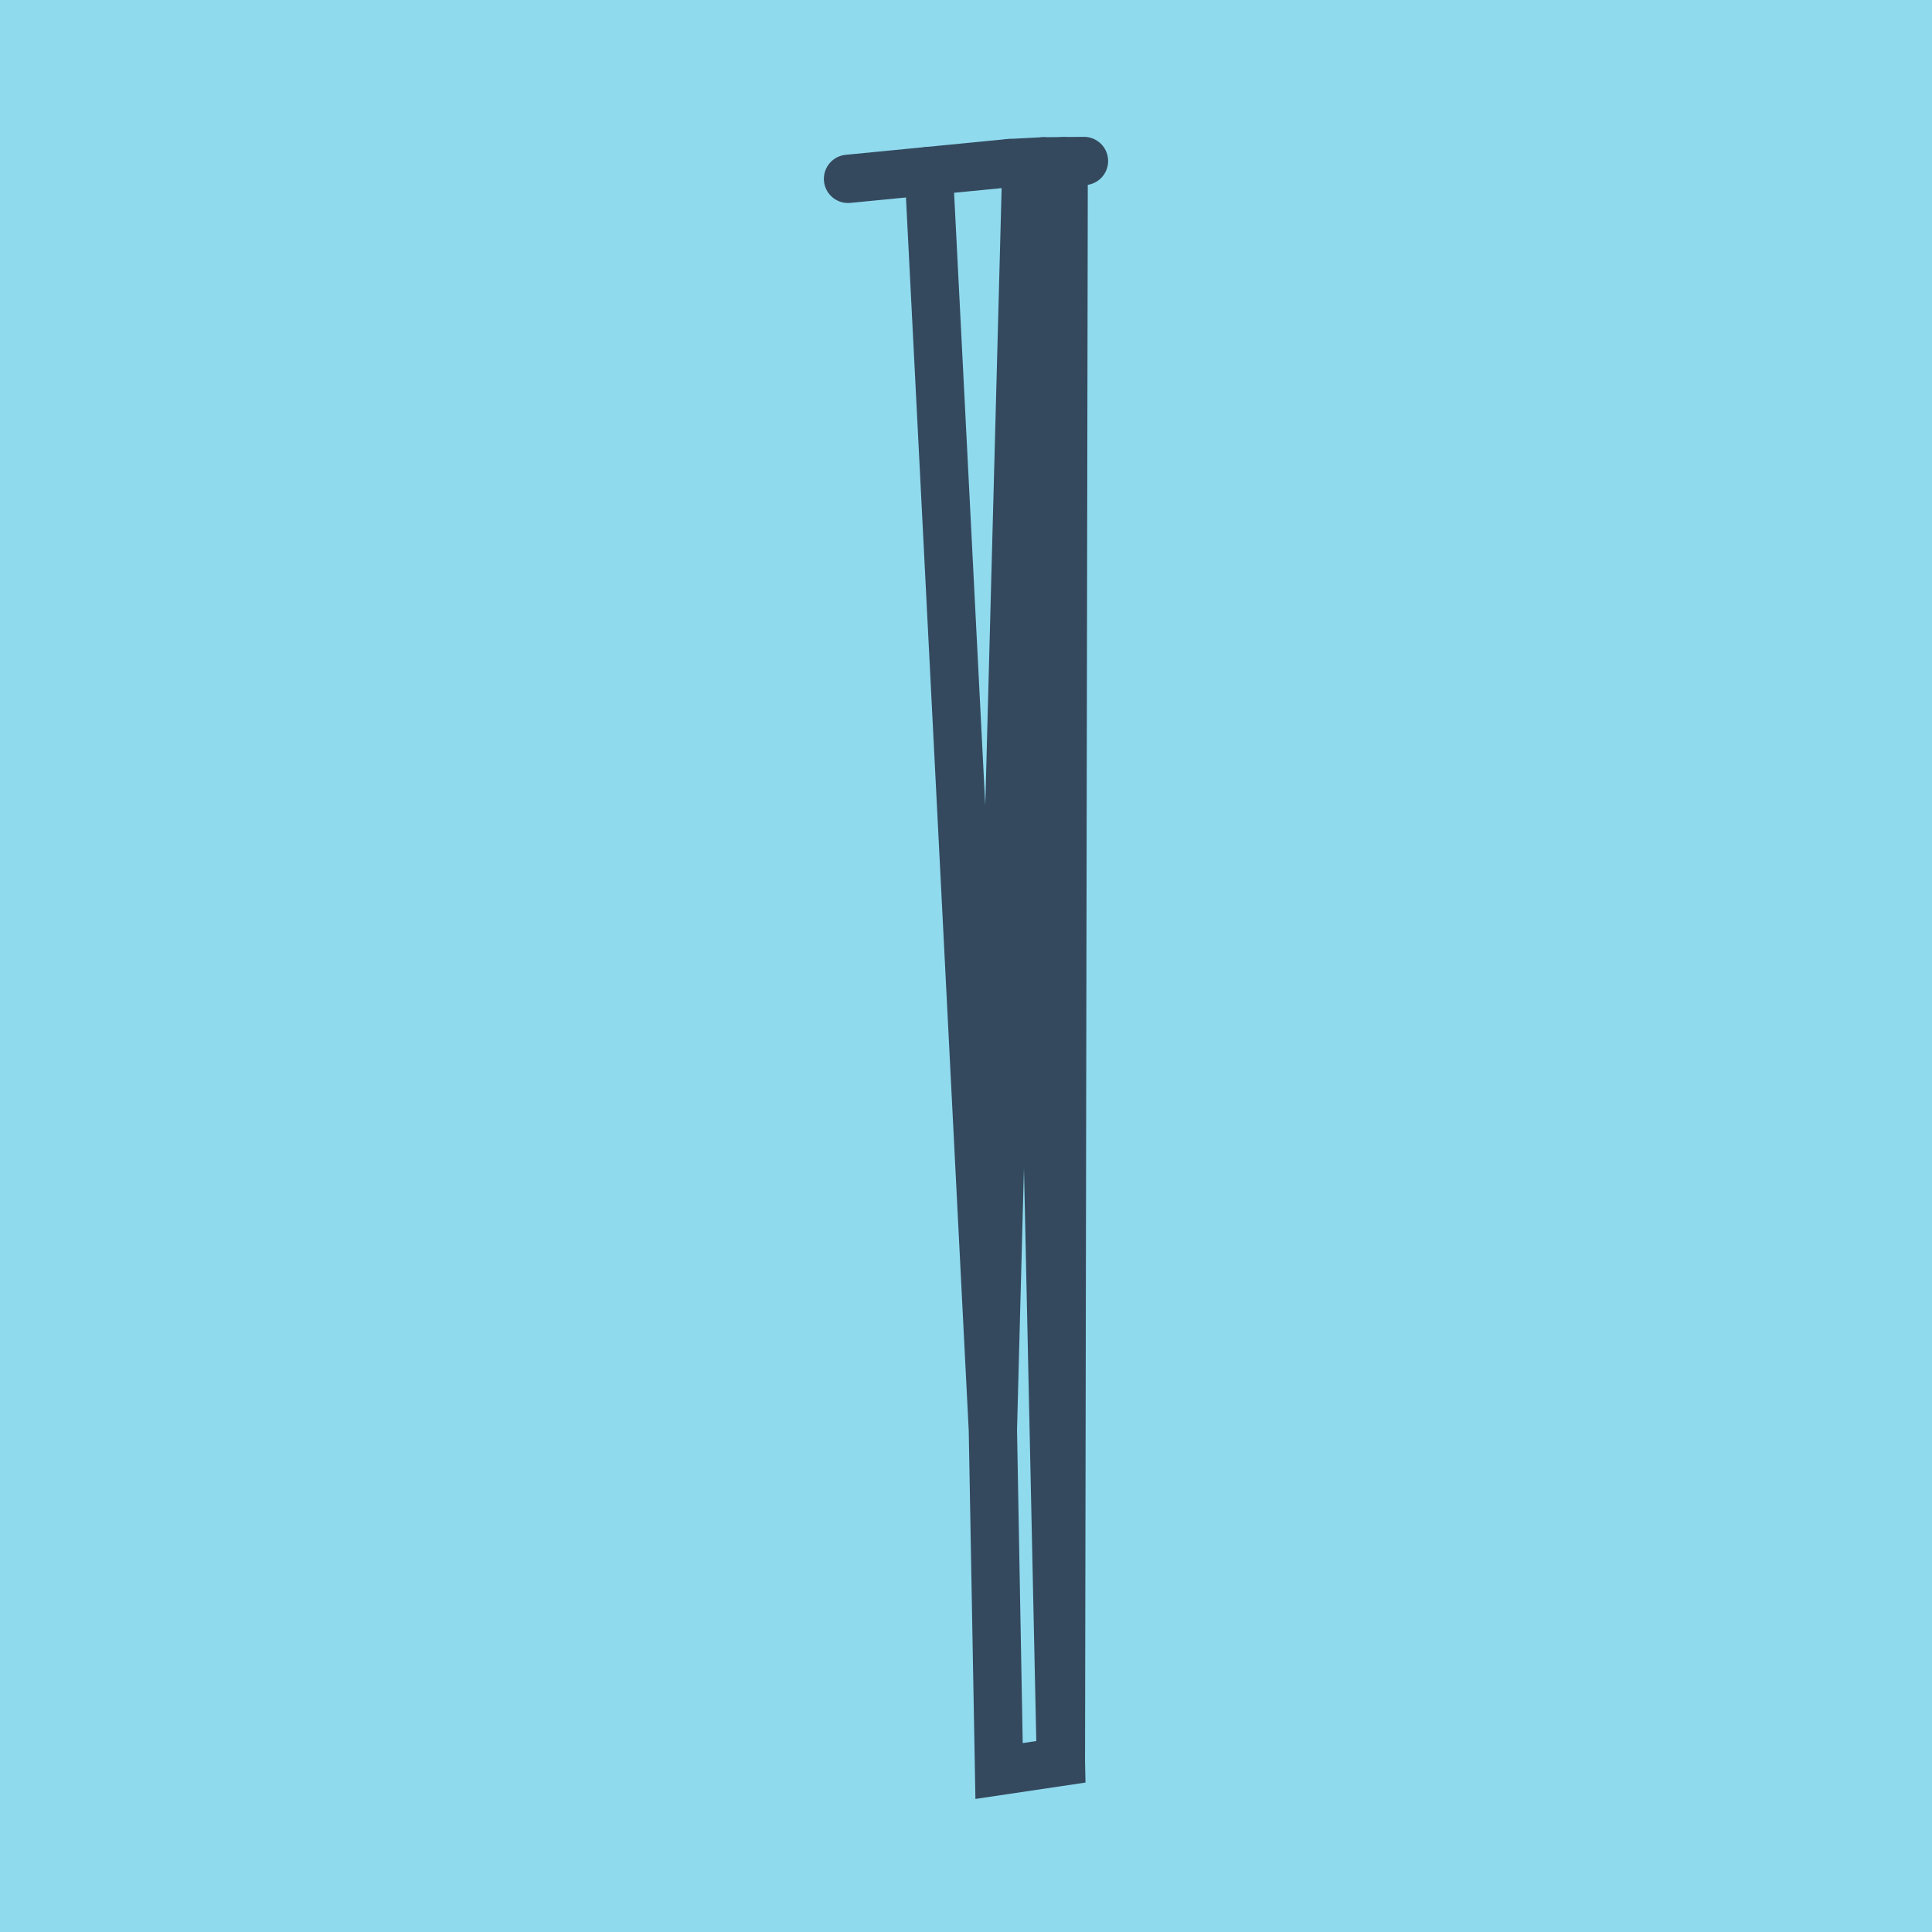 <?xml version="1.0" encoding="utf-8"?>
<!DOCTYPE svg PUBLIC "-//W3C//DTD SVG 1.1//EN" "http://www.w3.org/Graphics/SVG/1.1/DTD/svg11.dtd">
<svg xmlns="http://www.w3.org/2000/svg" xmlns:xlink="http://www.w3.org/1999/xlink" viewBox="-10 -10 120 120" preserveAspectRatio="xMidYMid meet">
	<path style="fill:#90daee" d="M-10-10h120v120H-10z"/>
			<polyline stroke-linecap="round" points="42.672,1.109 52.706,0.13 " style="fill:none;stroke:#34495e;stroke-width: 3px"/>
			<polyline stroke-linecap="round" points="54.805,0.023 52.706,0.13 " style="fill:none;stroke:#34495e;stroke-width: 3px"/>
			<polyline stroke-linecap="round" points="54.805,0.023 57.328,0 " style="fill:none;stroke:#34495e;stroke-width: 3px"/>
			<polyline stroke-linecap="round" points="47.689,0.62 51.669,78.805 52.054,100 55.894,99.429 53.756,0.077 51.669,78.805 52.054,100 55.894,99.429 56.067,0.012 " style="fill:none;stroke:#34495e;stroke-width: 3px"/>
	</svg>
